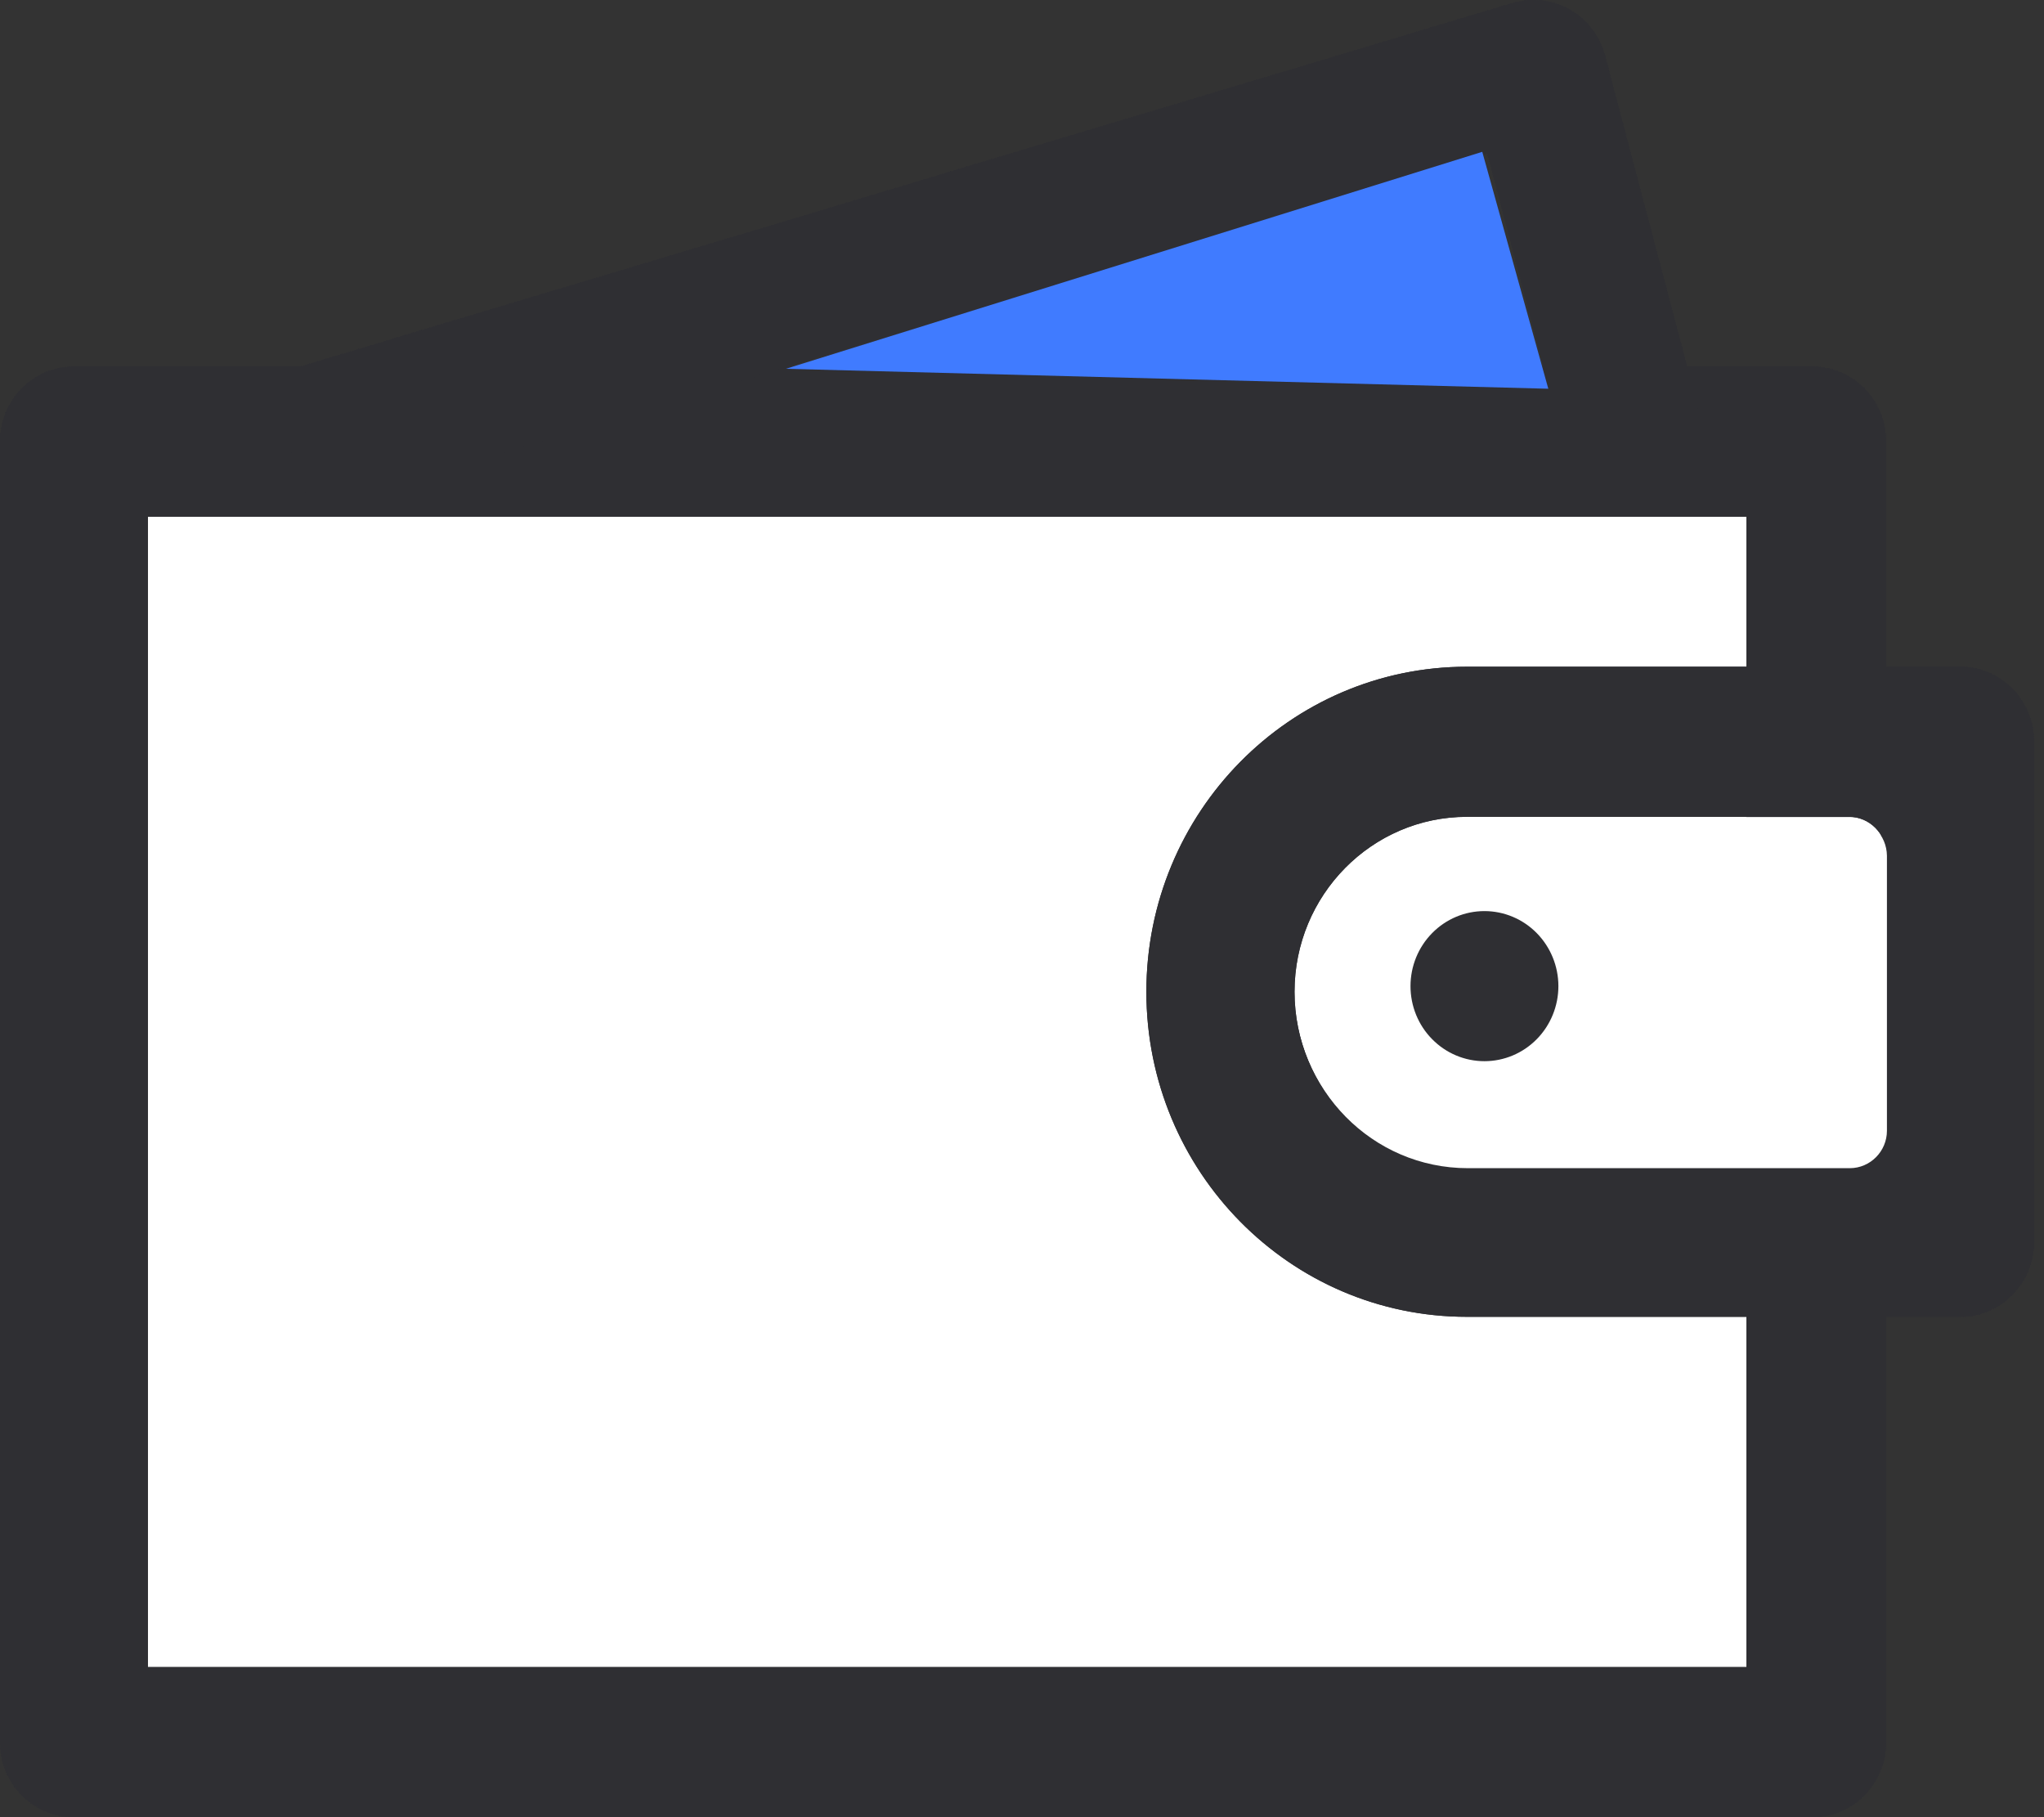 <svg width="45" height="40" viewBox="0 0 45 40" fill="none" xmlns="http://www.w3.org/2000/svg">
<rect x="0" y="0" width="45" height="40" fill="#333333" stroke="none"/>
<path d="M1.628 9.999H41.277V17.76L42.227 22.332L41.277 26.159V37.242H1.628V9.999Z" fill="#2F2F33"/>
<path d="M41.524 17.983H38.448V25.69H41.524V38.348C41.524 39.261 40.797 40 39.896 40H1.628C0.727 40 0 39.261 0 38.348V9.722C0 8.809 0.727 8.07 1.628 8.07H39.896C40.797 8.07 41.524 8.809 41.524 9.722V17.983ZM3.256 11.374V36.696H38.448V11.374H3.256Z" fill="#2F2F33"/>
<path d="M37.535 9.56L34.585 10.359L32.747 3.384L6.861 11.266L5.833 8.304L33.3 0.068C34.165 -0.19 35.066 0.308 35.324 1.186C35.33 1.198 35.33 1.216 35.336 1.228L37.535 9.56ZM43.152 14.676C44.053 14.676 44.78 15.415 44.78 16.328V27.334C44.78 28.247 44.053 28.986 43.152 28.986H32.296C28.397 28.986 25.238 25.784 25.238 21.831C25.238 17.878 28.397 14.676 32.296 14.676H43.152ZM40.707 17.98H32.296C30.2 17.98 28.5 19.705 28.5 21.831C28.5 23.958 30.2 25.682 32.296 25.682H40.707C41.157 25.682 41.524 25.31 41.524 24.859V18.803C41.524 18.347 41.157 17.98 40.707 17.98Z" fill="#2F2F33"/>
<path d="M41.524 17.983H38.448V25.69H41.524V38.348C41.524 39.261 40.797 40 39.896 40H1.628C0.727 40 0 39.261 0 38.348V9.722C0 8.809 0.727 8.07 1.628 8.07H39.896C40.797 8.07 41.524 8.809 41.524 9.722V17.983ZM3.256 11.374V36.696H38.448V11.374H3.256Z" fill="#2F2F33"/>
<path d="M37.535 9.56L34.585 10.359L32.747 3.384L6.861 11.266L5.833 8.304L33.3 0.068C34.165 -0.19 35.066 0.308 35.324 1.186C35.33 1.198 35.33 1.216 35.336 1.228L37.535 9.56ZM43.152 14.676C44.053 14.676 44.78 15.415 44.78 16.328V27.334C44.78 28.247 44.053 28.986 43.152 28.986H32.296C28.397 28.986 25.238 25.784 25.238 21.831C25.238 17.878 28.397 14.676 32.296 14.676H43.152ZM40.707 17.98H32.296C30.2 17.98 28.5 19.705 28.5 21.831C28.5 23.958 30.2 25.682 32.296 25.682H40.707C41.157 25.682 41.524 25.31 41.524 24.859V18.803C41.524 18.347 41.157 17.98 40.707 17.98Z" fill="#2F2F33"/>
<path d="M41.524 17.983H38.448V25.69H41.524V38.348C41.524 39.261 40.797 40 39.896 40H1.628C0.727 40 0 39.261 0 38.348V9.722C0 8.809 0.727 8.07 1.628 8.07H39.896C40.797 8.07 41.524 8.809 41.524 9.722V17.983ZM3.256 11.374V36.696H38.448V11.374H3.256Z" fill="#2F2F33"/>
<path d="M37.535 9.56L34.585 10.359L32.747 3.384L6.861 11.266L5.833 8.304L33.3 0.068C34.165 -0.19 35.066 0.308 35.324 1.186C35.33 1.198 35.33 1.216 35.336 1.228L37.535 9.56ZM43.152 14.676C44.053 14.676 44.78 15.415 44.78 16.328V27.334C44.78 28.247 44.053 28.986 43.152 28.986H32.296C28.397 28.986 25.238 25.784 25.238 21.831C25.238 17.878 28.397 14.676 32.296 14.676H43.152ZM40.707 17.98H32.296C30.2 17.98 28.5 19.705 28.5 21.831C28.5 23.958 30.2 25.682 32.296 25.682H40.707C41.157 25.682 41.524 25.31 41.524 24.859V18.803C41.524 18.347 41.157 17.98 40.707 17.98Z" fill="#2F2F33"/>
<path d="M17.302 8.118L32.633 3.342L34.087 8.557L17.302 8.118Z" fill="#2F2F33"/>
<path d="M1.628 9.999H41.277V17.76L42.227 22.332L41.277 26.159V37.242H1.628V9.999Z" fill="white"/>
<path d="M41.524 17.983H38.448V25.69H41.524V38.348C41.524 39.261 40.797 40 39.896 40H1.628C0.727 40 0 39.261 0 38.348V9.722C0 8.809 0.727 8.07 1.628 8.07H39.896C40.797 8.07 41.524 8.809 41.524 9.722V17.983ZM3.256 11.374V36.696H38.448V11.374H3.256Z" fill="#2F2F33"/>
<path d="M37.535 9.56L34.585 10.359L32.747 3.384L6.861 11.266L5.833 8.304L33.3 0.068C34.165 -0.19 35.066 0.308 35.324 1.186C35.33 1.198 35.33 1.216 35.336 1.228L37.535 9.56ZM43.152 14.676C44.053 14.676 44.78 15.415 44.78 16.328V27.334C44.78 28.247 44.053 28.986 43.152 28.986H32.296C28.397 28.986 25.238 25.784 25.238 21.831C25.238 17.878 28.397 14.676 32.296 14.676H43.152ZM40.707 17.98H32.296C30.2 17.98 28.5 19.705 28.5 21.831C28.5 23.958 30.2 25.682 32.296 25.682H40.707C41.157 25.682 41.524 25.31 41.524 24.859V18.803C41.524 18.347 41.157 17.98 40.707 17.98Z" fill="#2F2F33"/>
<path d="M41.524 17.983H38.448V25.69H41.524V38.348C41.524 39.261 40.797 40 39.896 40H1.628C0.727 40 0 39.261 0 38.348V9.722C0 8.809 0.727 8.07 1.628 8.07H39.896C40.797 8.07 41.524 8.809 41.524 9.722V17.983ZM3.256 11.374V36.696H38.448V11.374H3.256Z" fill="#2F2F33"/>
<path d="M37.535 9.56L34.585 10.359L32.747 3.384L6.861 11.266L5.833 8.304L33.3 0.068C34.165 -0.19 35.066 0.308 35.324 1.186C35.33 1.198 35.33 1.216 35.336 1.228L37.535 9.56ZM43.152 14.676C44.053 14.676 44.78 15.415 44.78 16.328V27.334C44.78 28.247 44.053 28.986 43.152 28.986H32.296C28.397 28.986 25.238 25.784 25.238 21.831C25.238 17.878 28.397 14.676 32.296 14.676H43.152ZM40.707 17.98H32.296C30.2 17.98 28.5 19.705 28.5 21.831C28.5 23.958 30.2 25.682 32.296 25.682H40.707C41.157 25.682 41.524 25.31 41.524 24.859V18.803C41.524 18.347 41.157 17.98 40.707 17.98Z" fill="#2F2F33"/>
<path d="M17.302 8.118L32.633 3.342L34.087 8.557L17.302 8.118Z" fill="#407BFF"/>
<path d="M40.725 18.012H32.314C30.218 18.012 28.518 19.737 28.518 21.863C28.518 23.99 30.218 25.714 32.314 25.714H40.725C41.175 25.714 41.542 25.342 41.542 24.891V18.836C41.536 18.379 41.175 18.012 40.725 18.012Z" fill="white"/>
<path d="M31.053 21.707C31.053 22.145 31.224 22.566 31.53 22.875C31.835 23.185 32.249 23.359 32.681 23.359C33.112 23.359 33.527 23.185 33.832 22.875C34.137 22.566 34.309 22.145 34.309 21.707C34.309 21.269 34.137 20.849 33.832 20.539C33.527 20.229 33.112 20.055 32.681 20.055C32.249 20.055 31.835 20.229 31.53 20.539C31.224 20.849 31.053 21.269 31.053 21.707Z" fill="#2F2F33"/>
</svg>
